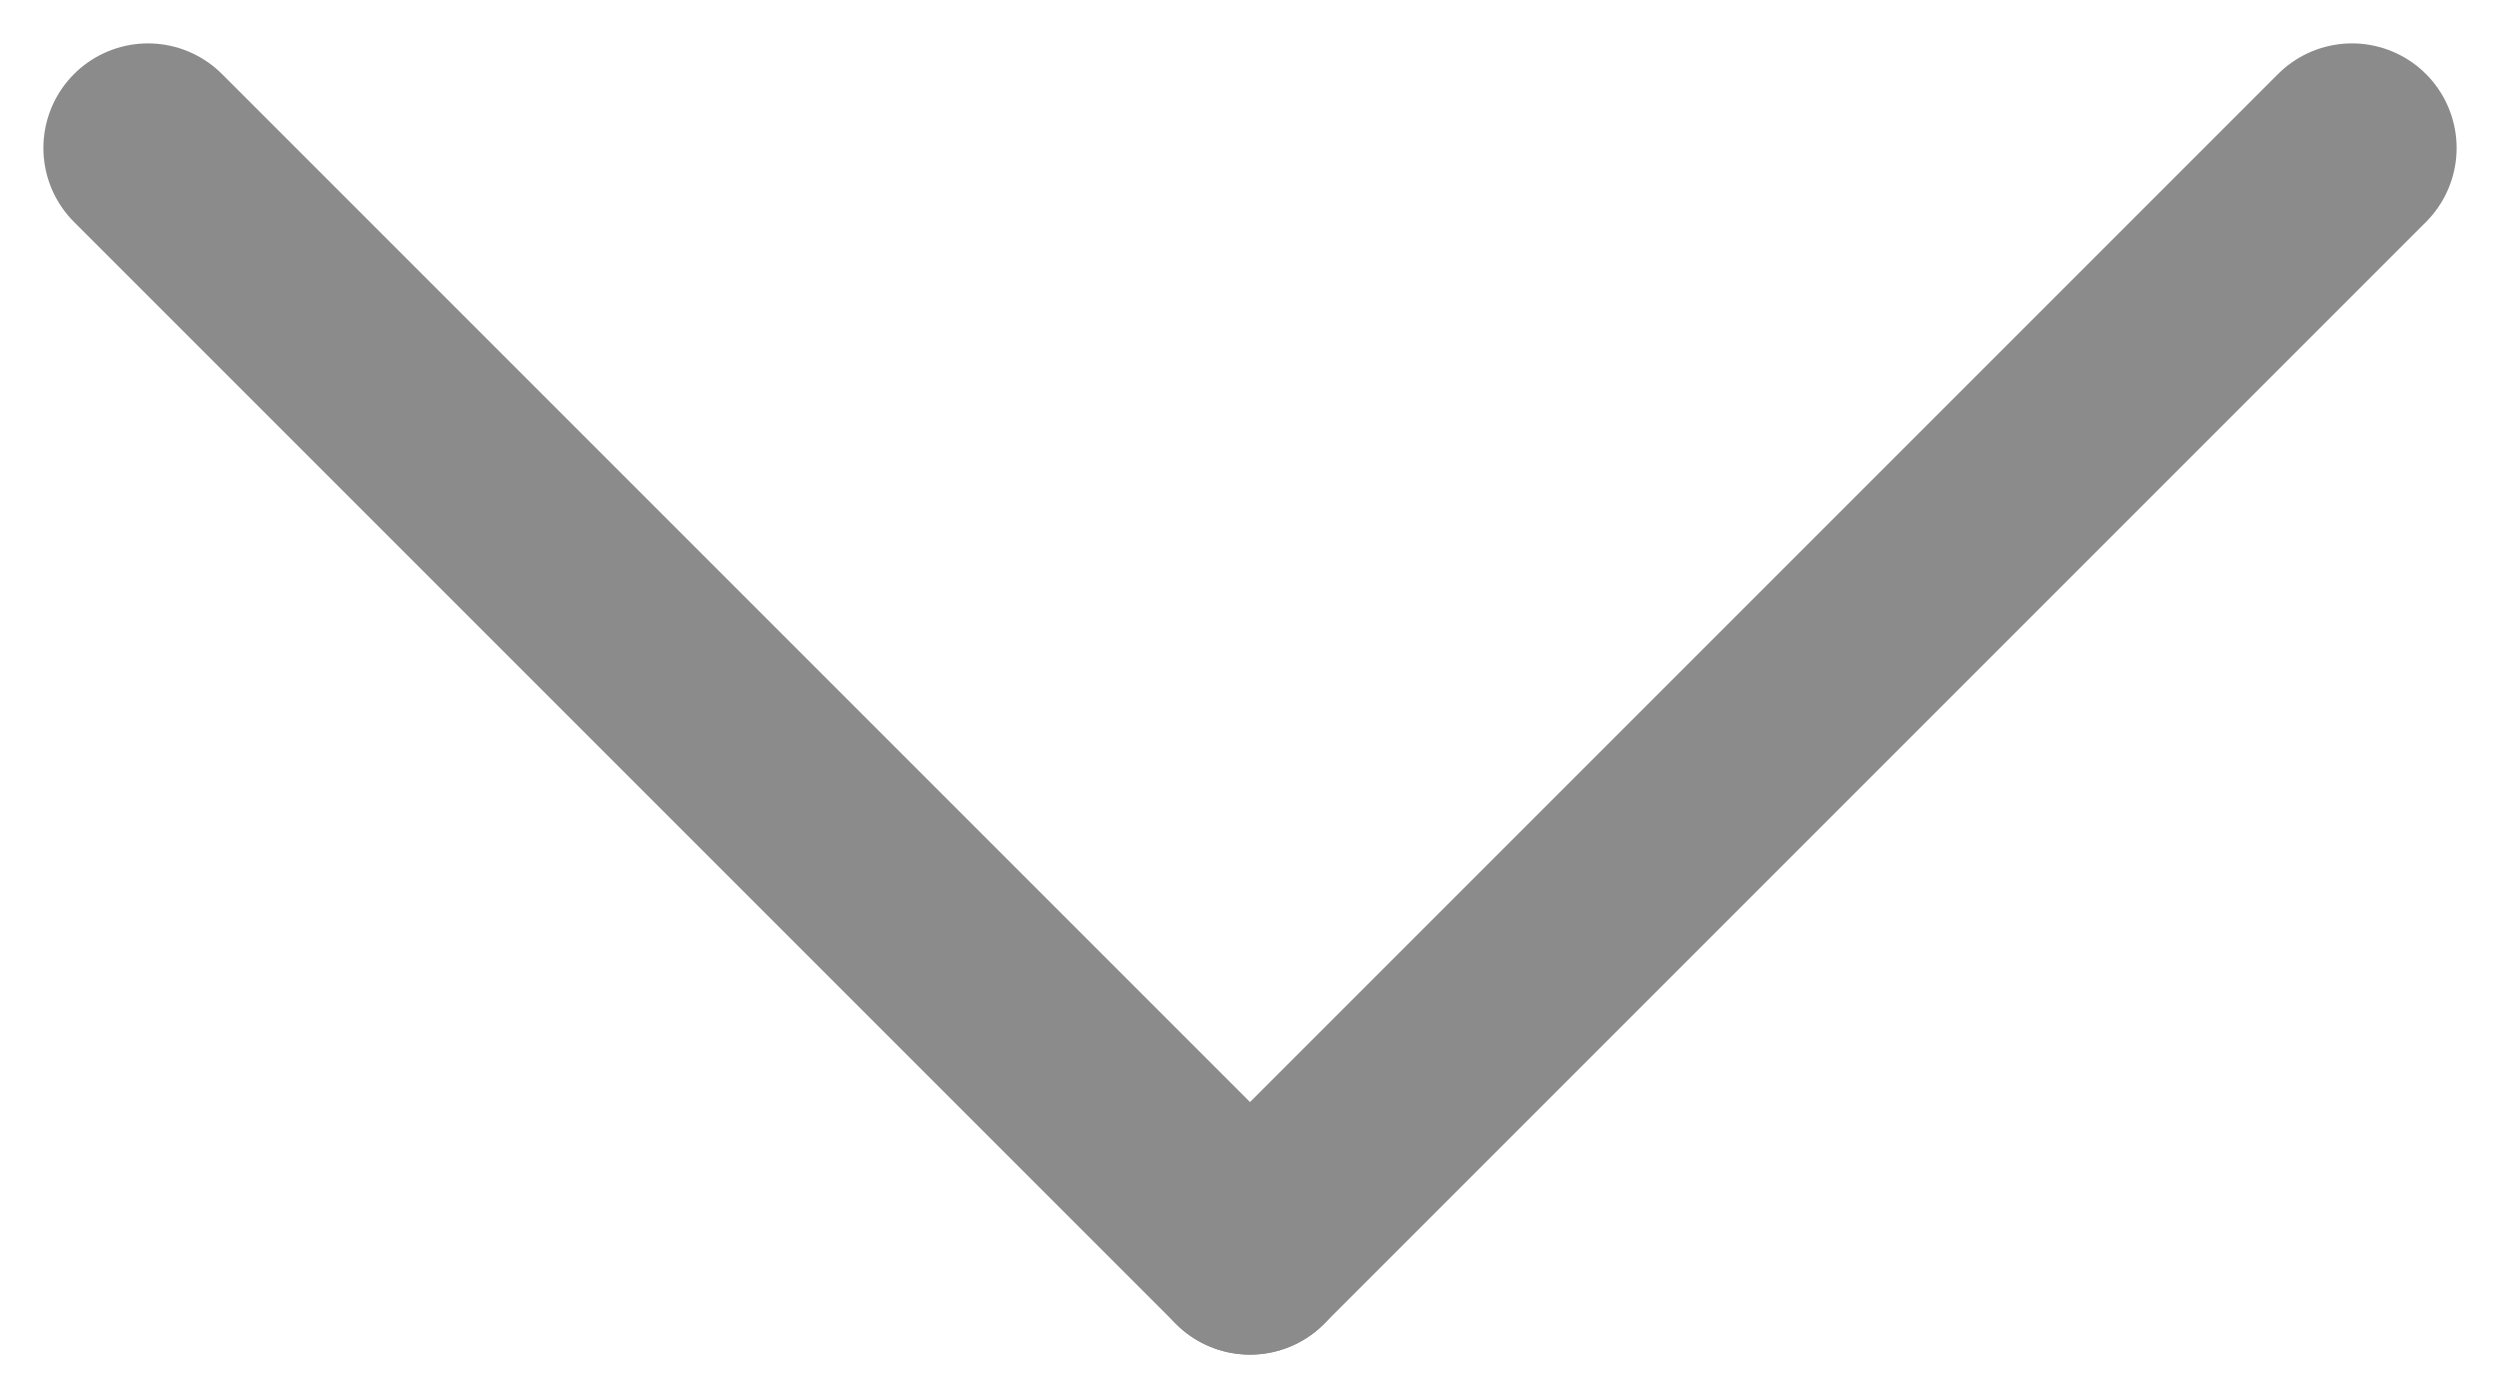 <svg xmlns="http://www.w3.org/2000/svg" width="17.922" height="10.021" viewBox="0 0 17.922 10.021">
  <g id="Group_7" data-name="Group 7" transform="translate(-1789.439 -848.355)">
    <line id="Line_3" data-name="Line 3" y1="7.9" x2="7.9" transform="translate(1798.4 849.416)" fill="none" stroke="#8b8b8b" stroke-linecap="round" stroke-width="1.5"/>
    <line id="Line_4" data-name="Line 4" x1="7.9" y1="7.9" transform="translate(1790.5 849.416)" fill="none" stroke="#8b8b8b" stroke-linecap="round" stroke-width="1.5"/>
  </g>
</svg>
